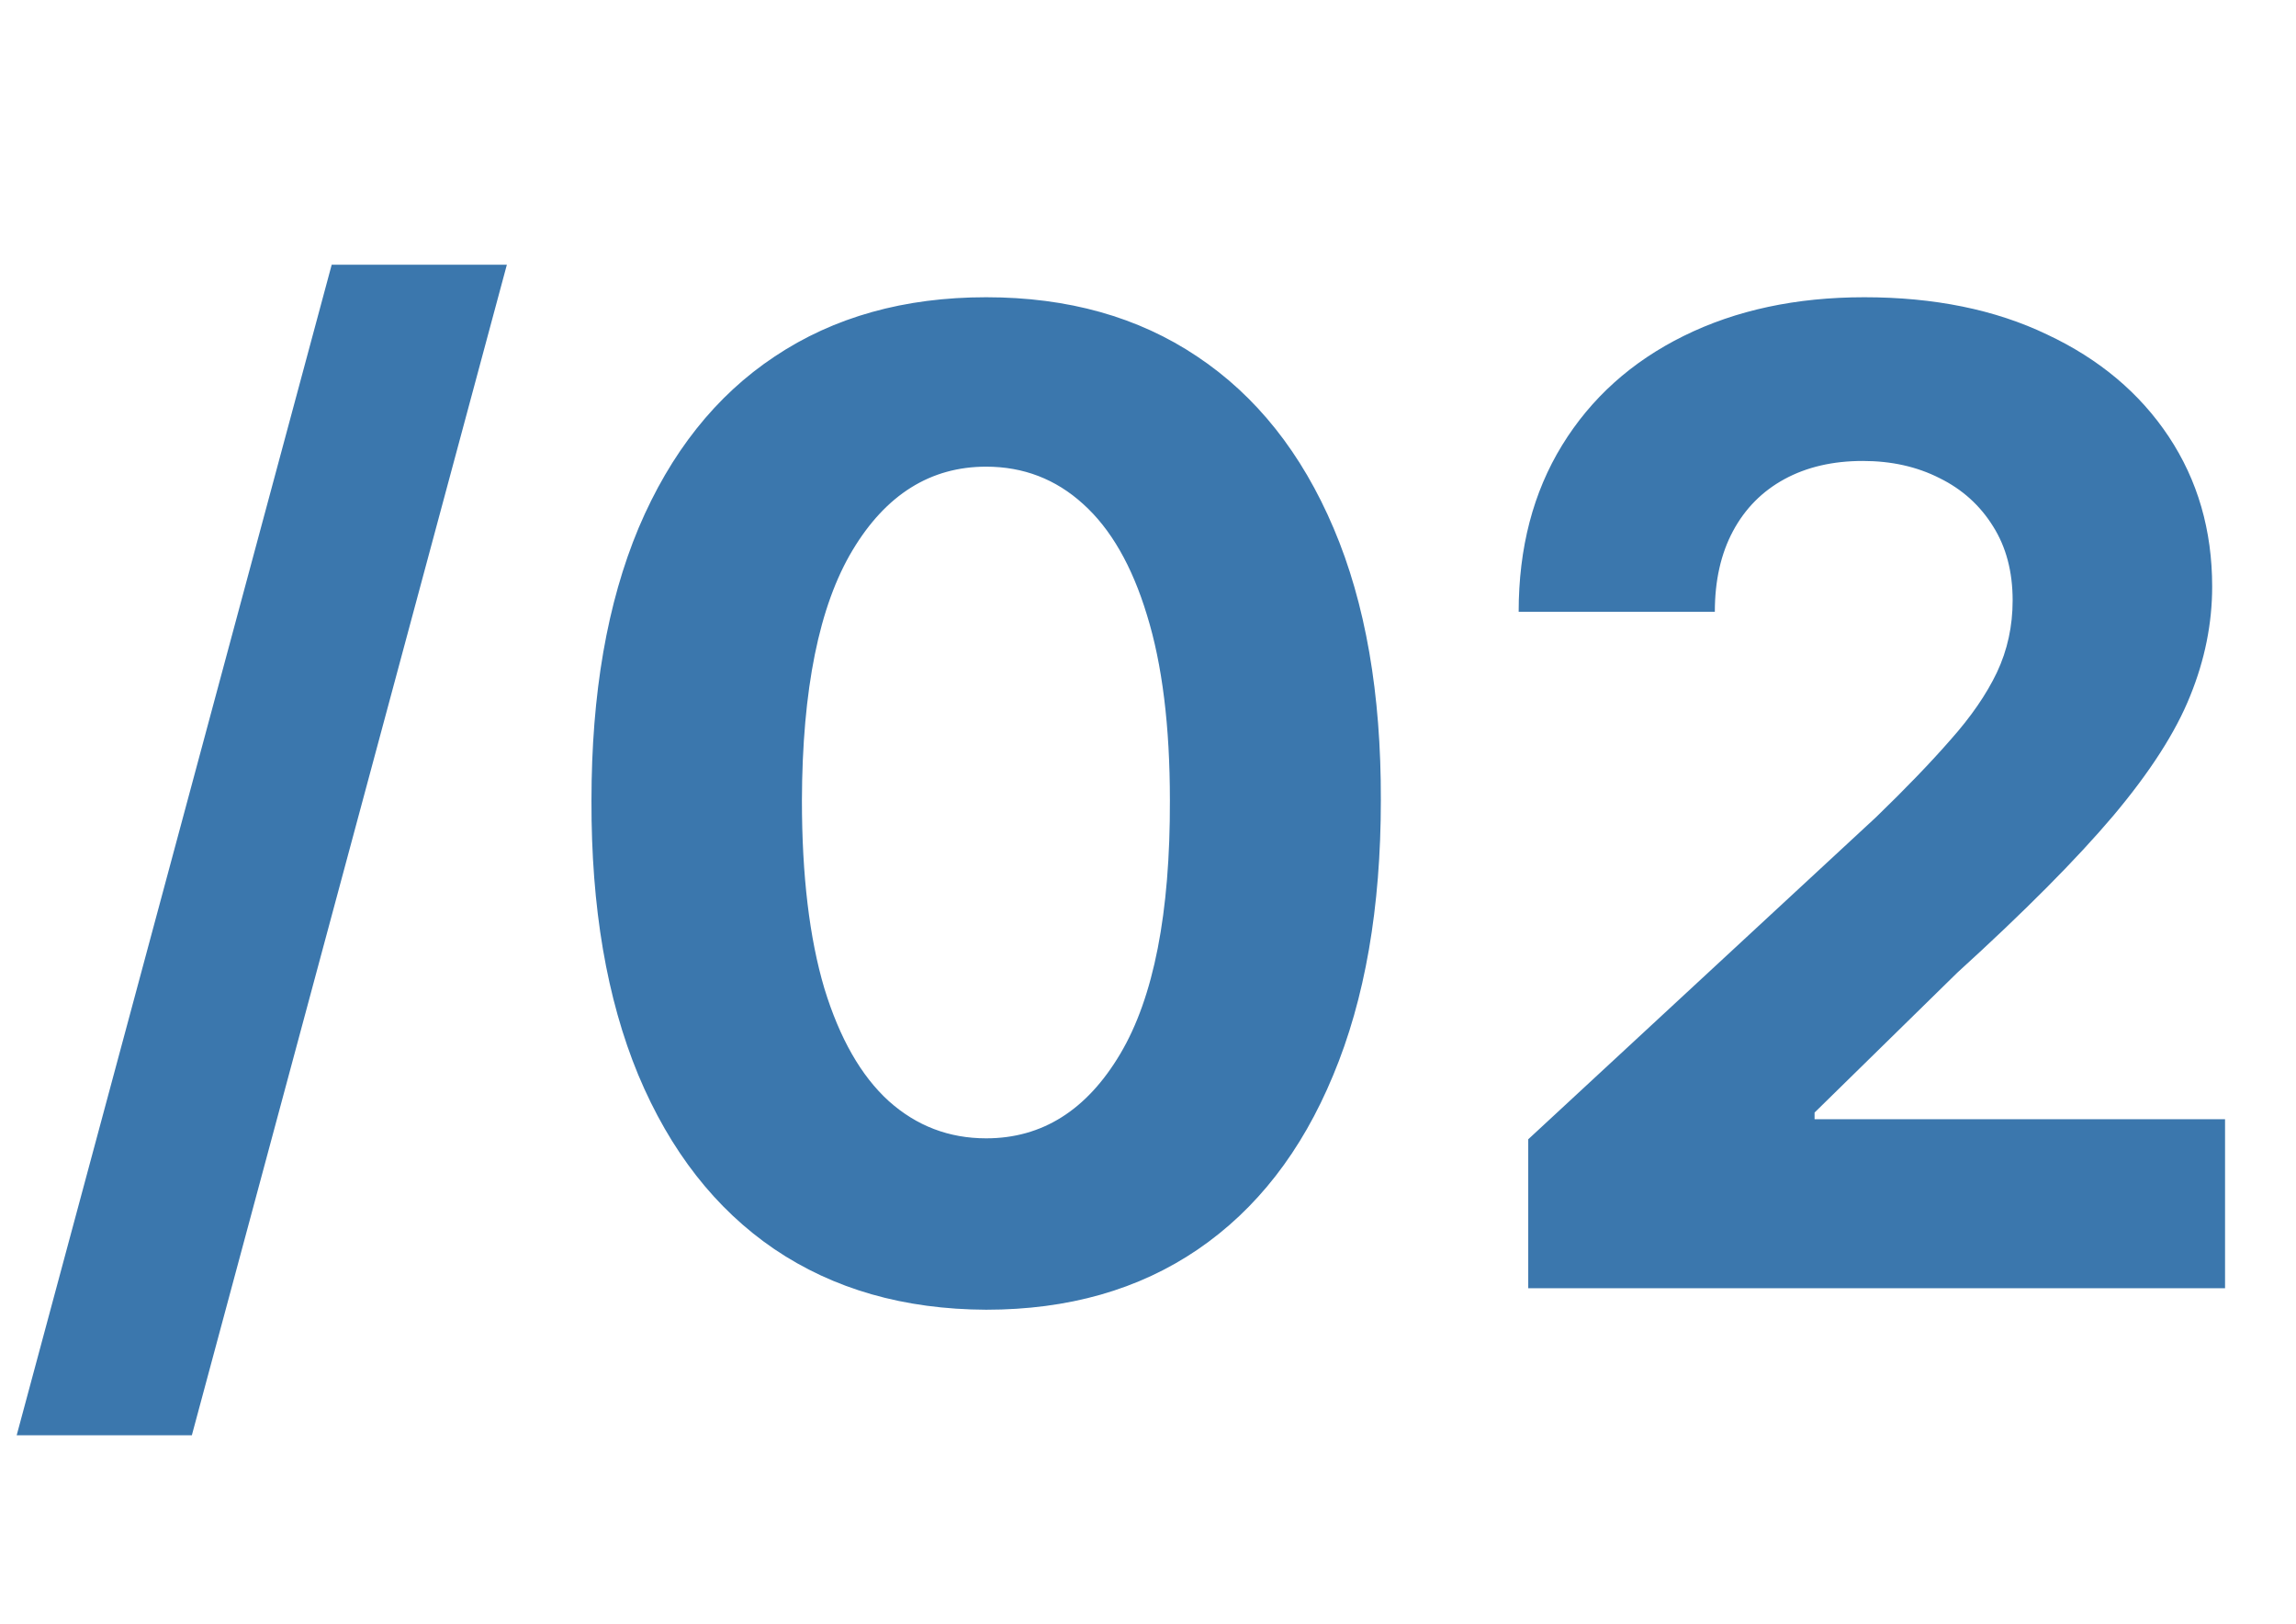 <?xml version="1.0" encoding="UTF-8"?> <svg xmlns="http://www.w3.org/2000/svg" width="41" height="29" viewBox="0 0 41 29" fill="none"><path d="M9.051 4.727L3.426 25.625H0.298L5.923 4.727H9.051ZM17.61 23.384C16.144 23.378 14.883 23.017 13.826 22.301C12.775 21.585 11.965 20.548 11.397 19.19C10.835 17.832 10.556 16.199 10.562 14.29C10.562 12.386 10.843 10.764 11.405 9.423C11.974 8.082 12.783 7.062 13.835 6.364C14.891 5.659 16.15 5.307 17.61 5.307C19.07 5.307 20.326 5.659 21.377 6.364C22.434 7.068 23.246 8.091 23.815 9.432C24.383 10.767 24.664 12.386 24.658 14.29C24.658 16.204 24.374 17.841 23.806 19.199C23.244 20.557 22.437 21.594 21.386 22.31C20.334 23.026 19.076 23.384 17.61 23.384ZM17.61 20.324C18.61 20.324 19.408 19.821 20.005 18.815C20.602 17.81 20.897 16.301 20.891 14.29C20.891 12.966 20.755 11.864 20.482 10.983C20.215 10.102 19.834 9.44 19.34 8.997C18.852 8.554 18.275 8.332 17.61 8.332C16.616 8.332 15.82 8.83 15.224 9.824C14.627 10.818 14.326 12.307 14.32 14.29C14.32 15.631 14.454 16.75 14.721 17.648C14.994 18.54 15.377 19.21 15.871 19.659C16.366 20.102 16.945 20.324 17.61 20.324ZM27.29 23V20.341L33.503 14.588C34.031 14.077 34.474 13.617 34.832 13.207C35.196 12.798 35.472 12.398 35.659 12.006C35.847 11.608 35.94 11.179 35.94 10.719C35.94 10.207 35.824 9.767 35.591 9.398C35.358 9.023 35.04 8.736 34.636 8.537C34.233 8.332 33.776 8.23 33.264 8.23C32.73 8.23 32.264 8.338 31.866 8.554C31.469 8.77 31.162 9.08 30.946 9.483C30.73 9.886 30.622 10.367 30.622 10.923H27.119C27.119 9.781 27.378 8.79 27.895 7.949C28.412 7.108 29.136 6.457 30.068 5.997C31 5.537 32.074 5.307 33.29 5.307C34.54 5.307 35.628 5.528 36.554 5.972C37.486 6.409 38.21 7.017 38.727 7.795C39.244 8.574 39.503 9.466 39.503 10.472C39.503 11.131 39.372 11.781 39.111 12.423C38.855 13.065 38.398 13.778 37.739 14.562C37.08 15.341 36.151 16.276 34.952 17.366L32.403 19.864V19.983H39.733V23H27.29Z" fill="#3B77AD"></path></svg> 